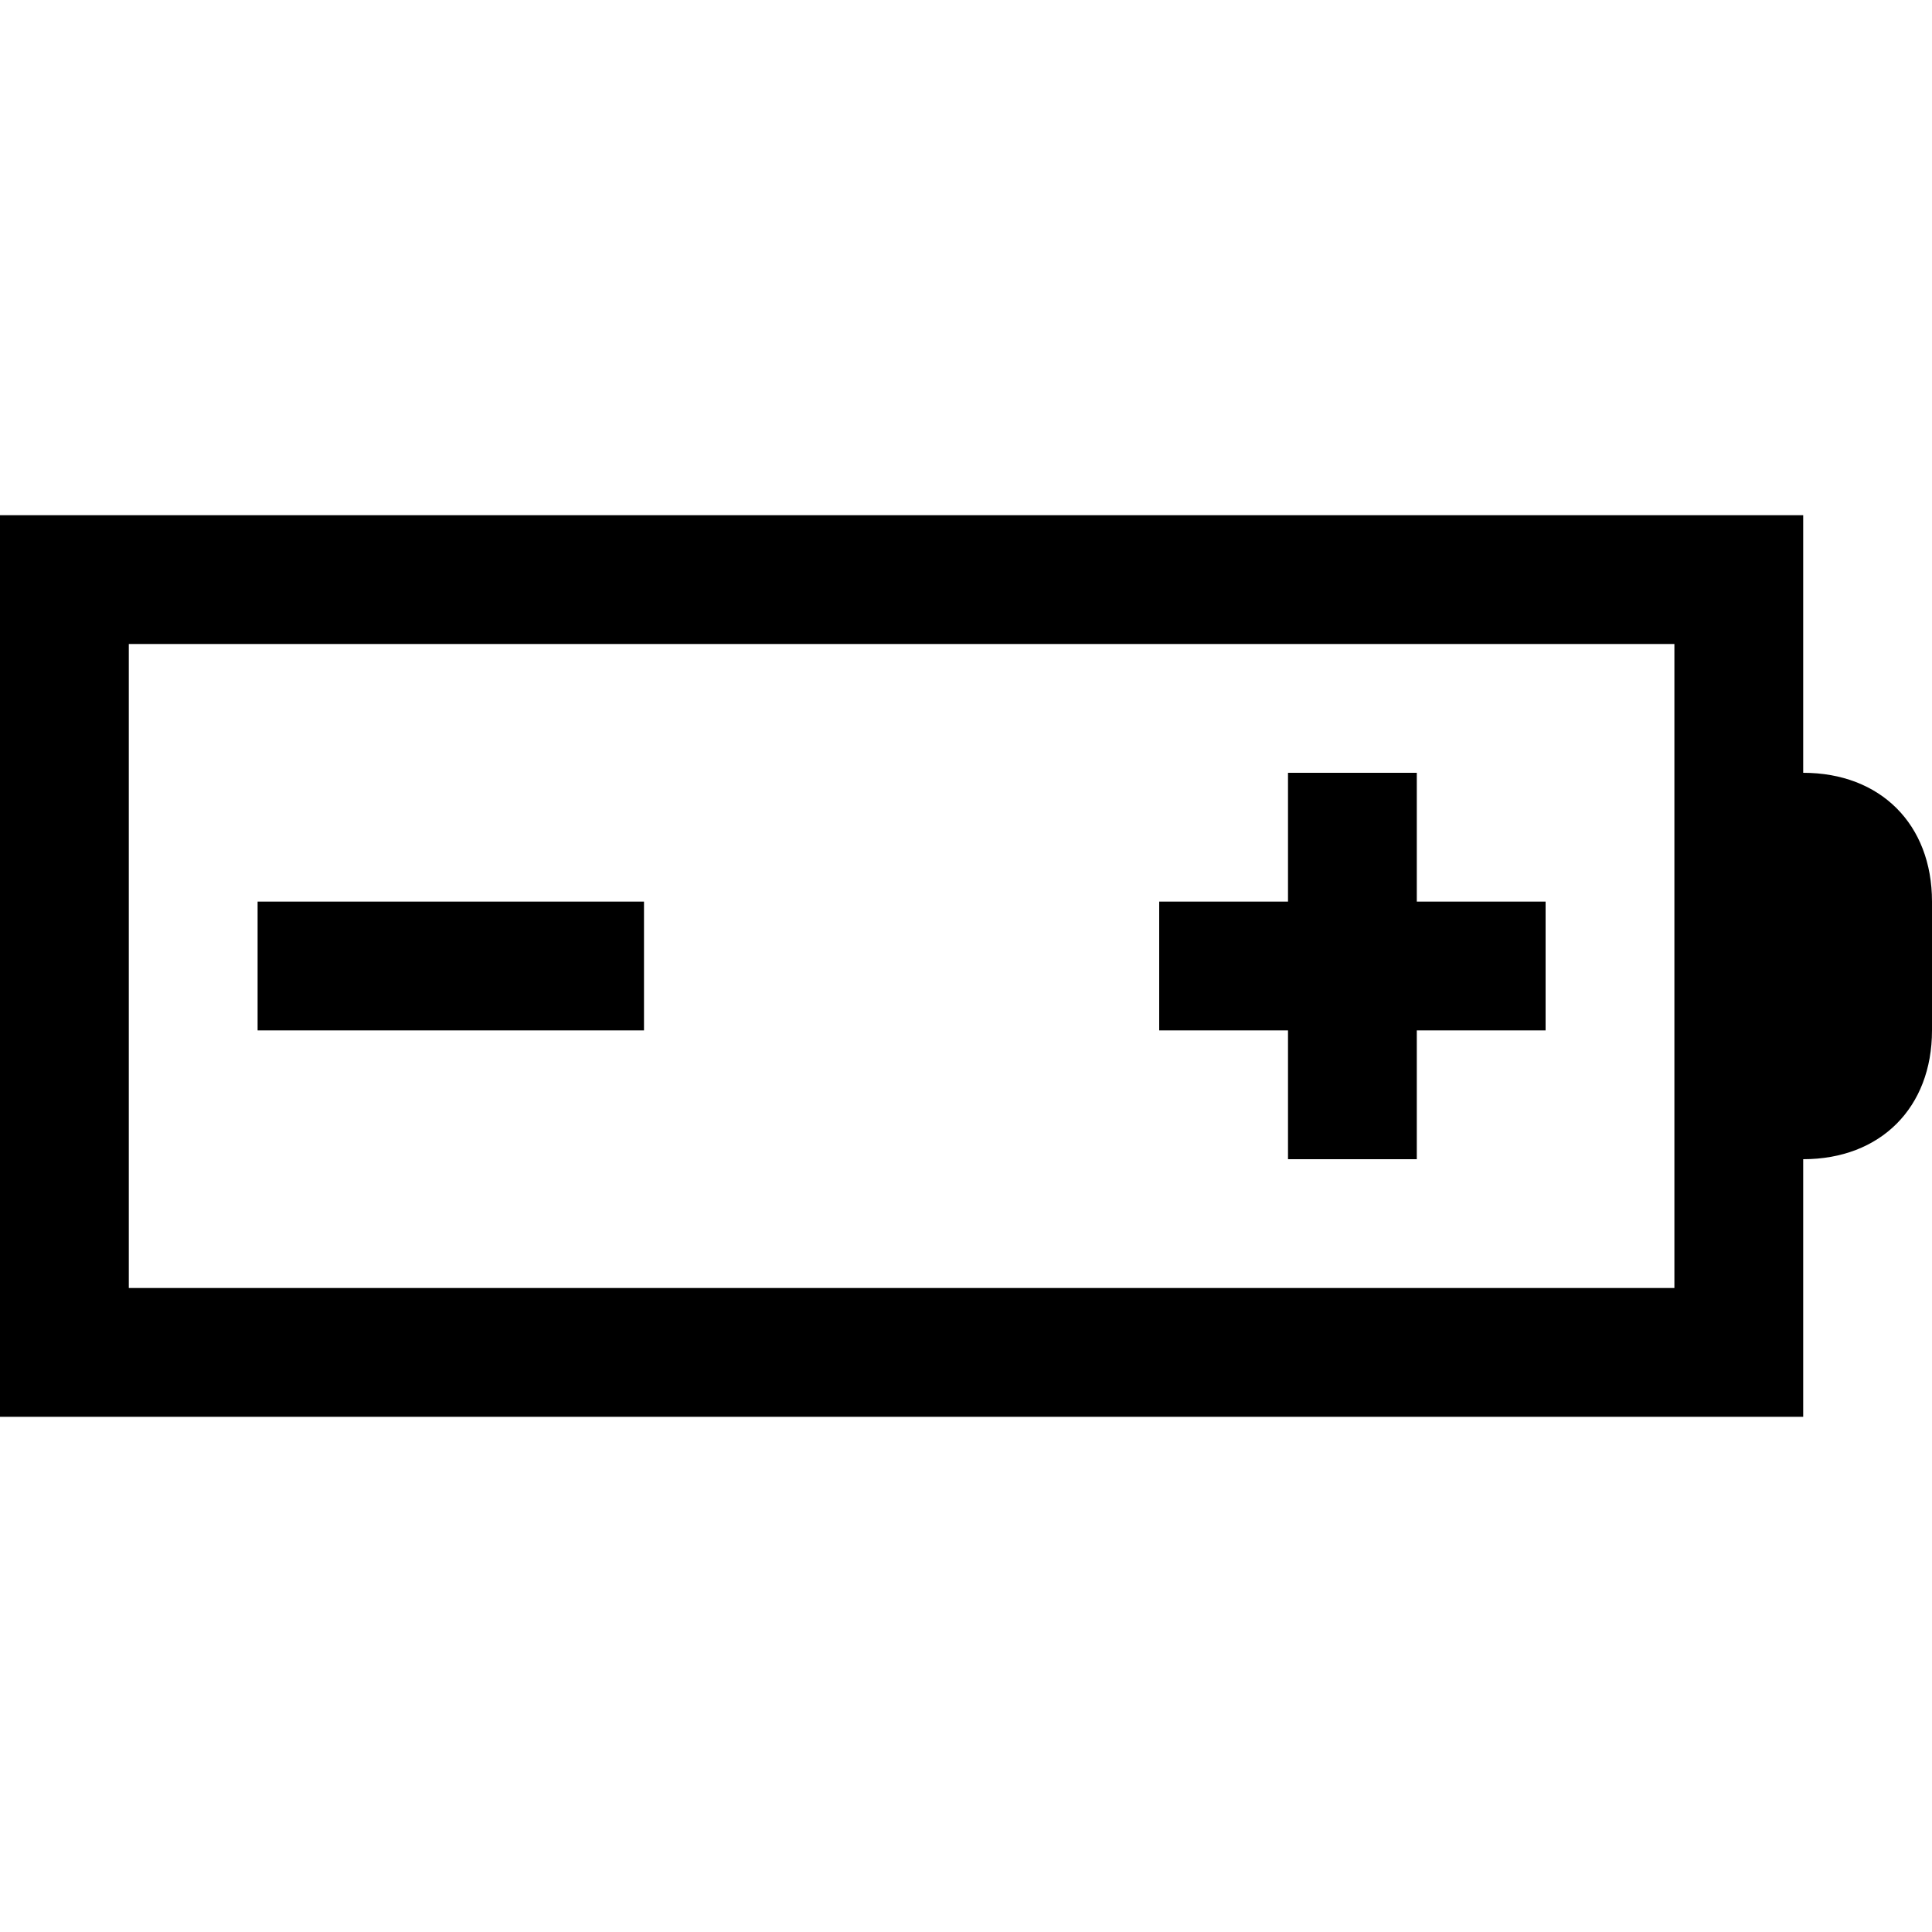 <svg width="45" height="45" viewBox="0 0 45 45" fill="none" xmlns="http://www.w3.org/2000/svg">
<path d="M15 21H6V24H15V21Z" fill="black"/>
<path d="M30 18H33V21H36V24H33V27H30V24H27V21H30V18Z" fill="black"/>
<path d="M42 33C27.9 33 14.1 33 0 33C0 26.1 0 18.9 0 12C14.1 12 27.9 12 42 12C42 14.1 42 15.9 42 18C43.8 18 45 19.2 45 21C45 21.9 45 23.1 45 24C45 25.8 43.8 27 42 27C42 29.1 42 30.9 42 33ZM3 30H39V15H3V30Z" fill="black"/>
</svg>
